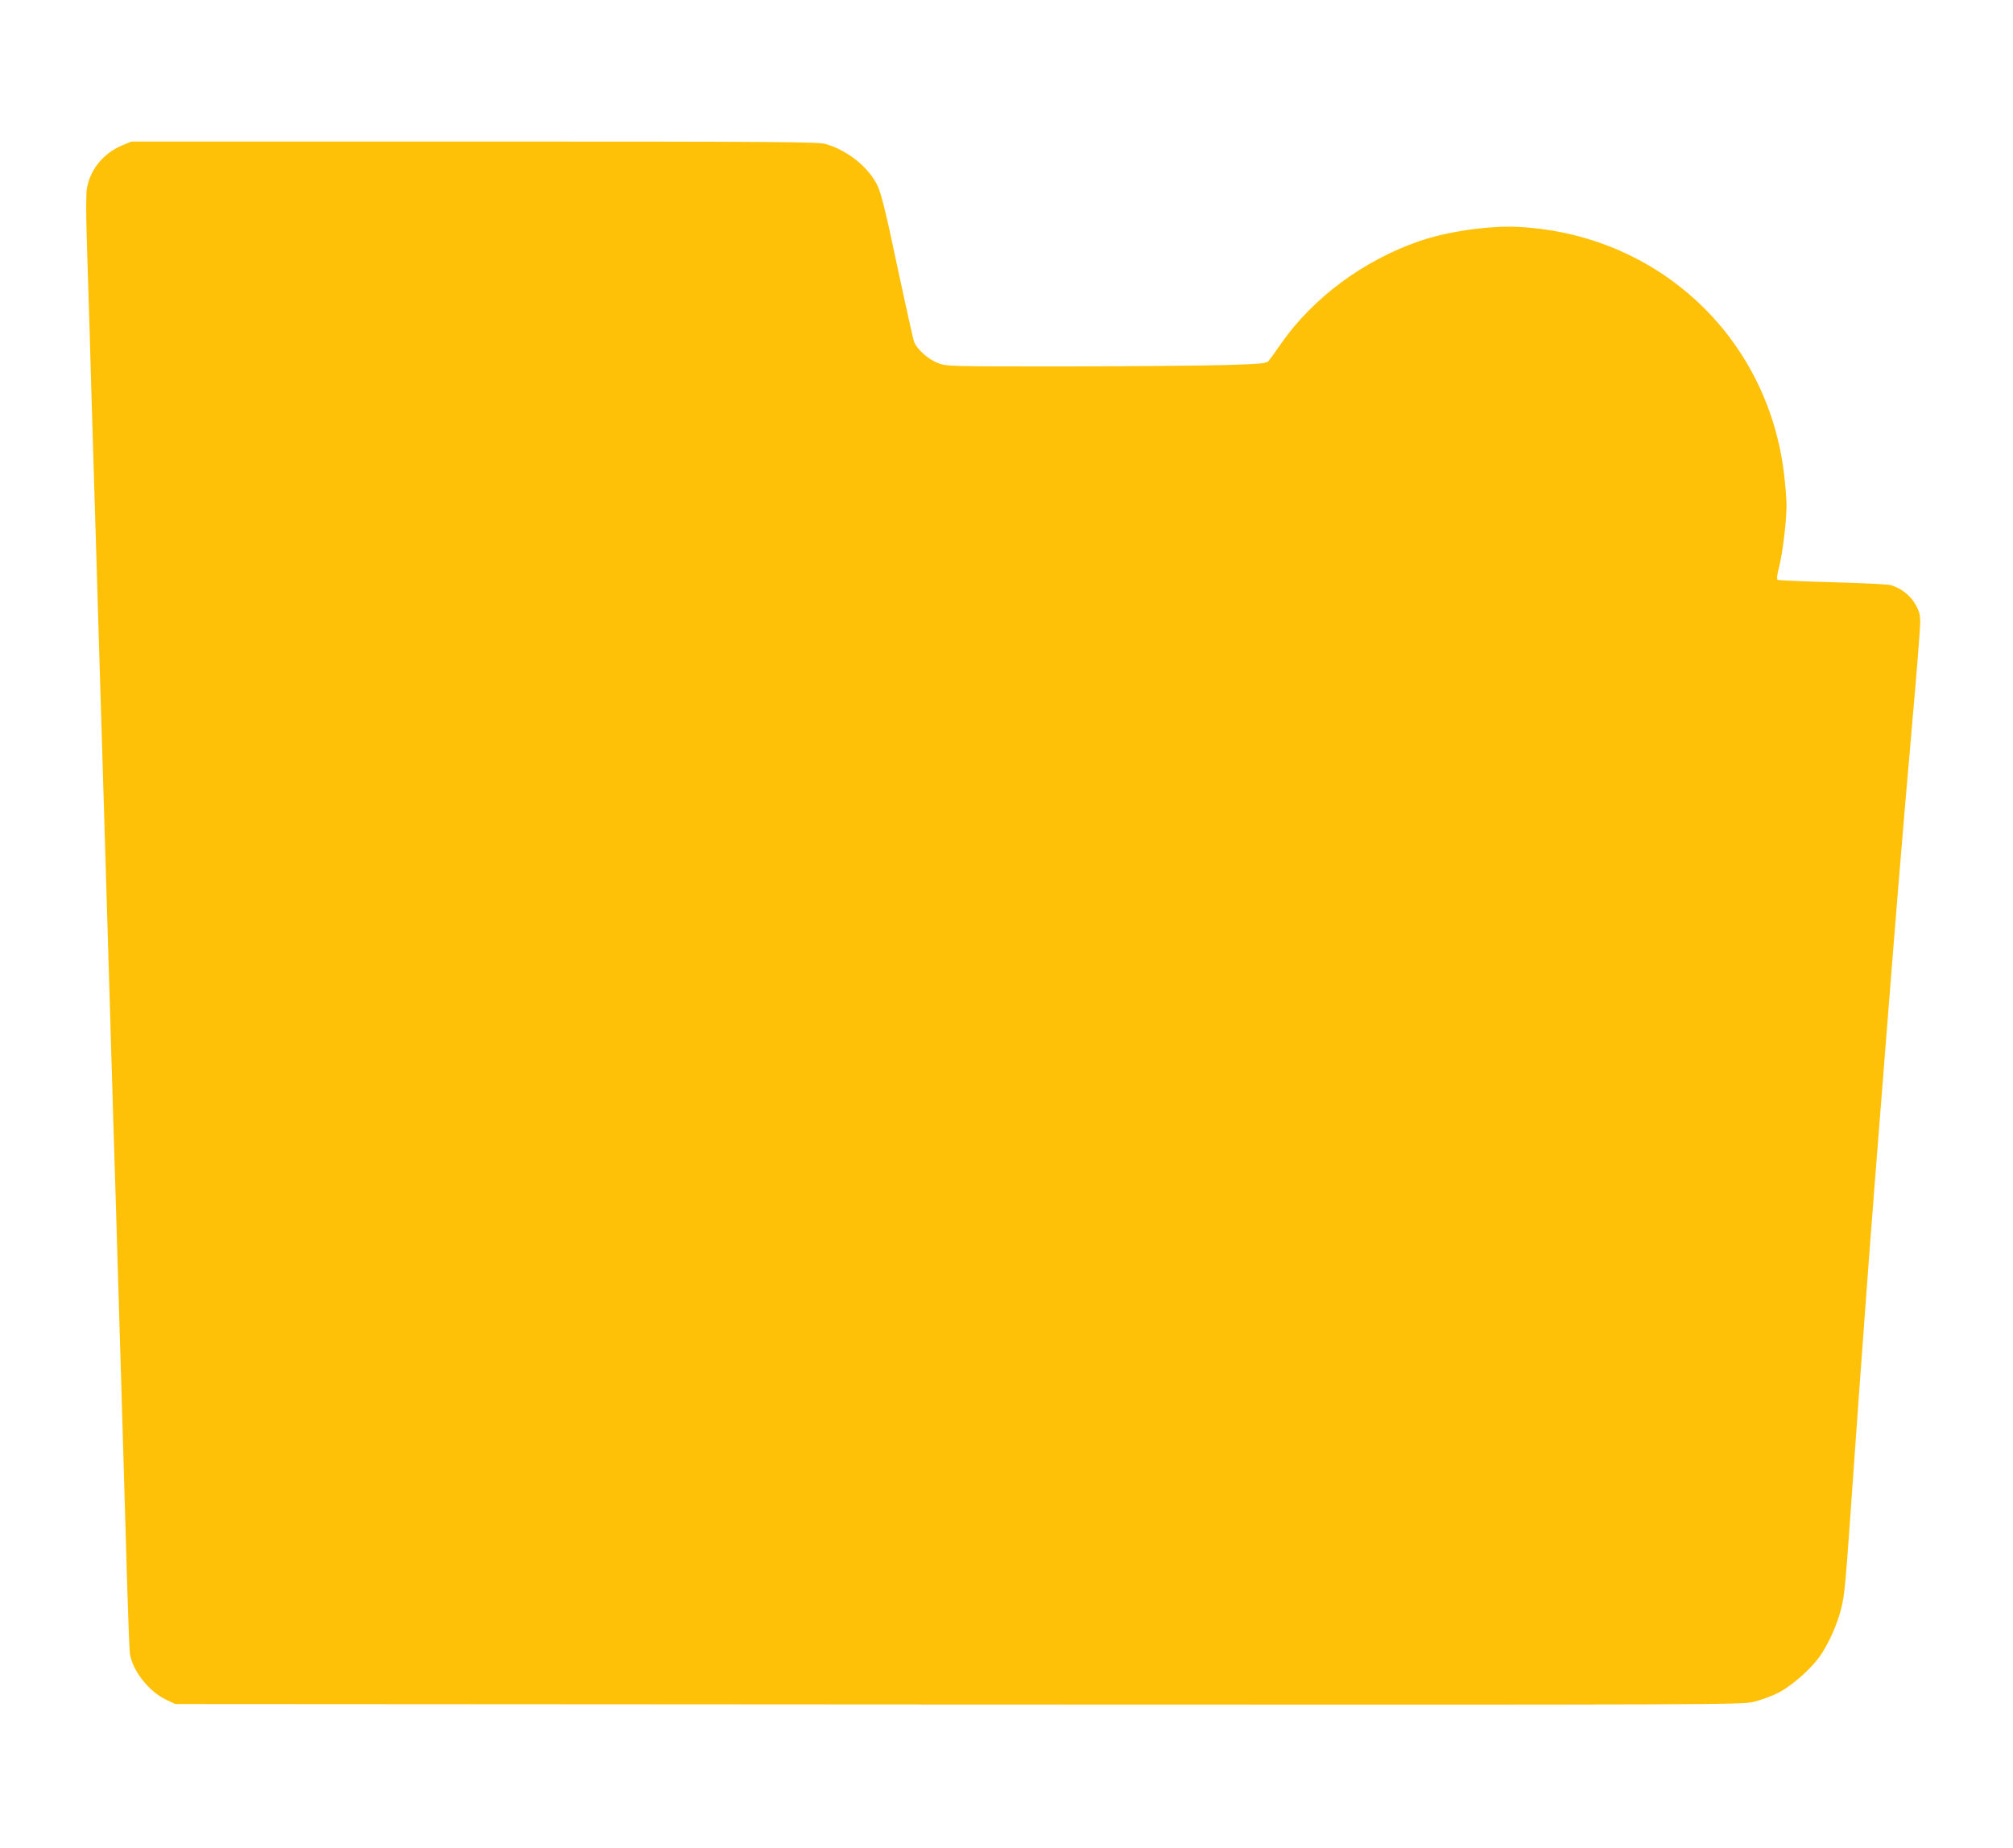 <?xml version="1.0" standalone="no"?>
<!DOCTYPE svg PUBLIC "-//W3C//DTD SVG 20010904//EN"
 "http://www.w3.org/TR/2001/REC-SVG-20010904/DTD/svg10.dtd">
<svg version="1.0" xmlns="http://www.w3.org/2000/svg"
 width="1280pt" height="1175pt" viewBox="0 0 1280 1175"
 preserveAspectRatio="xMidYMid meet">
<g transform="translate(0,1175) scale(0.1,-0.1)"
fill="#ffc107" stroke="none">
<path d="M778 10826 c-121 -50 -207 -156 -226 -279 -5 -30 -5 -162 -1 -293 4
-132 13 -405 19 -609 5 -203 15 -512 20 -685 5 -173 14 -470 20 -660 6 -190
15 -491 20 -670 10 -306 21 -697 70 -2320 11 -371 24 -819 30 -995 5 -176 14
-475 20 -665 6 -190 15 -489 20 -665 9 -302 15 -498 40 -1355 6 -195 13 -373
16 -395 16 -108 121 -241 231 -293 l58 -27 4980 -3 c4946 -2 4981 -2 5060 18
44 11 113 36 153 57 80 40 197 142 257 222 57 78 114 203 141 307 25 102 26
114 84 939 37 527 103 1423 130 1760 11 138 33 423 50 635 85 1085 124 1558
190 2312 28 312 50 596 50 630 0 52 -6 72 -31 116 -32 57 -95 105 -159 122
-19 5 -186 13 -371 18 -185 5 -341 12 -346 15 -6 4 -3 34 9 79 23 88 48 297
48 393 0 39 -7 126 -15 195 -102 877 -800 1529 -1686 1577 -188 10 -453 -28
-636 -91 -353 -122 -673 -359 -875 -648 -35 -50 -70 -99 -79 -110 -14 -19 -32
-21 -270 -29 -139 -4 -597 -8 -1016 -9 -746 0 -763 0 -817 21 -65 24 -138 90
-155 140 -6 20 -54 234 -106 478 -71 338 -101 458 -124 508 -55 117 -189 226
-330 267 -49 14 -268 16 -2235 16 l-2181 0 -57 -24z"/>
</g>
</svg>
